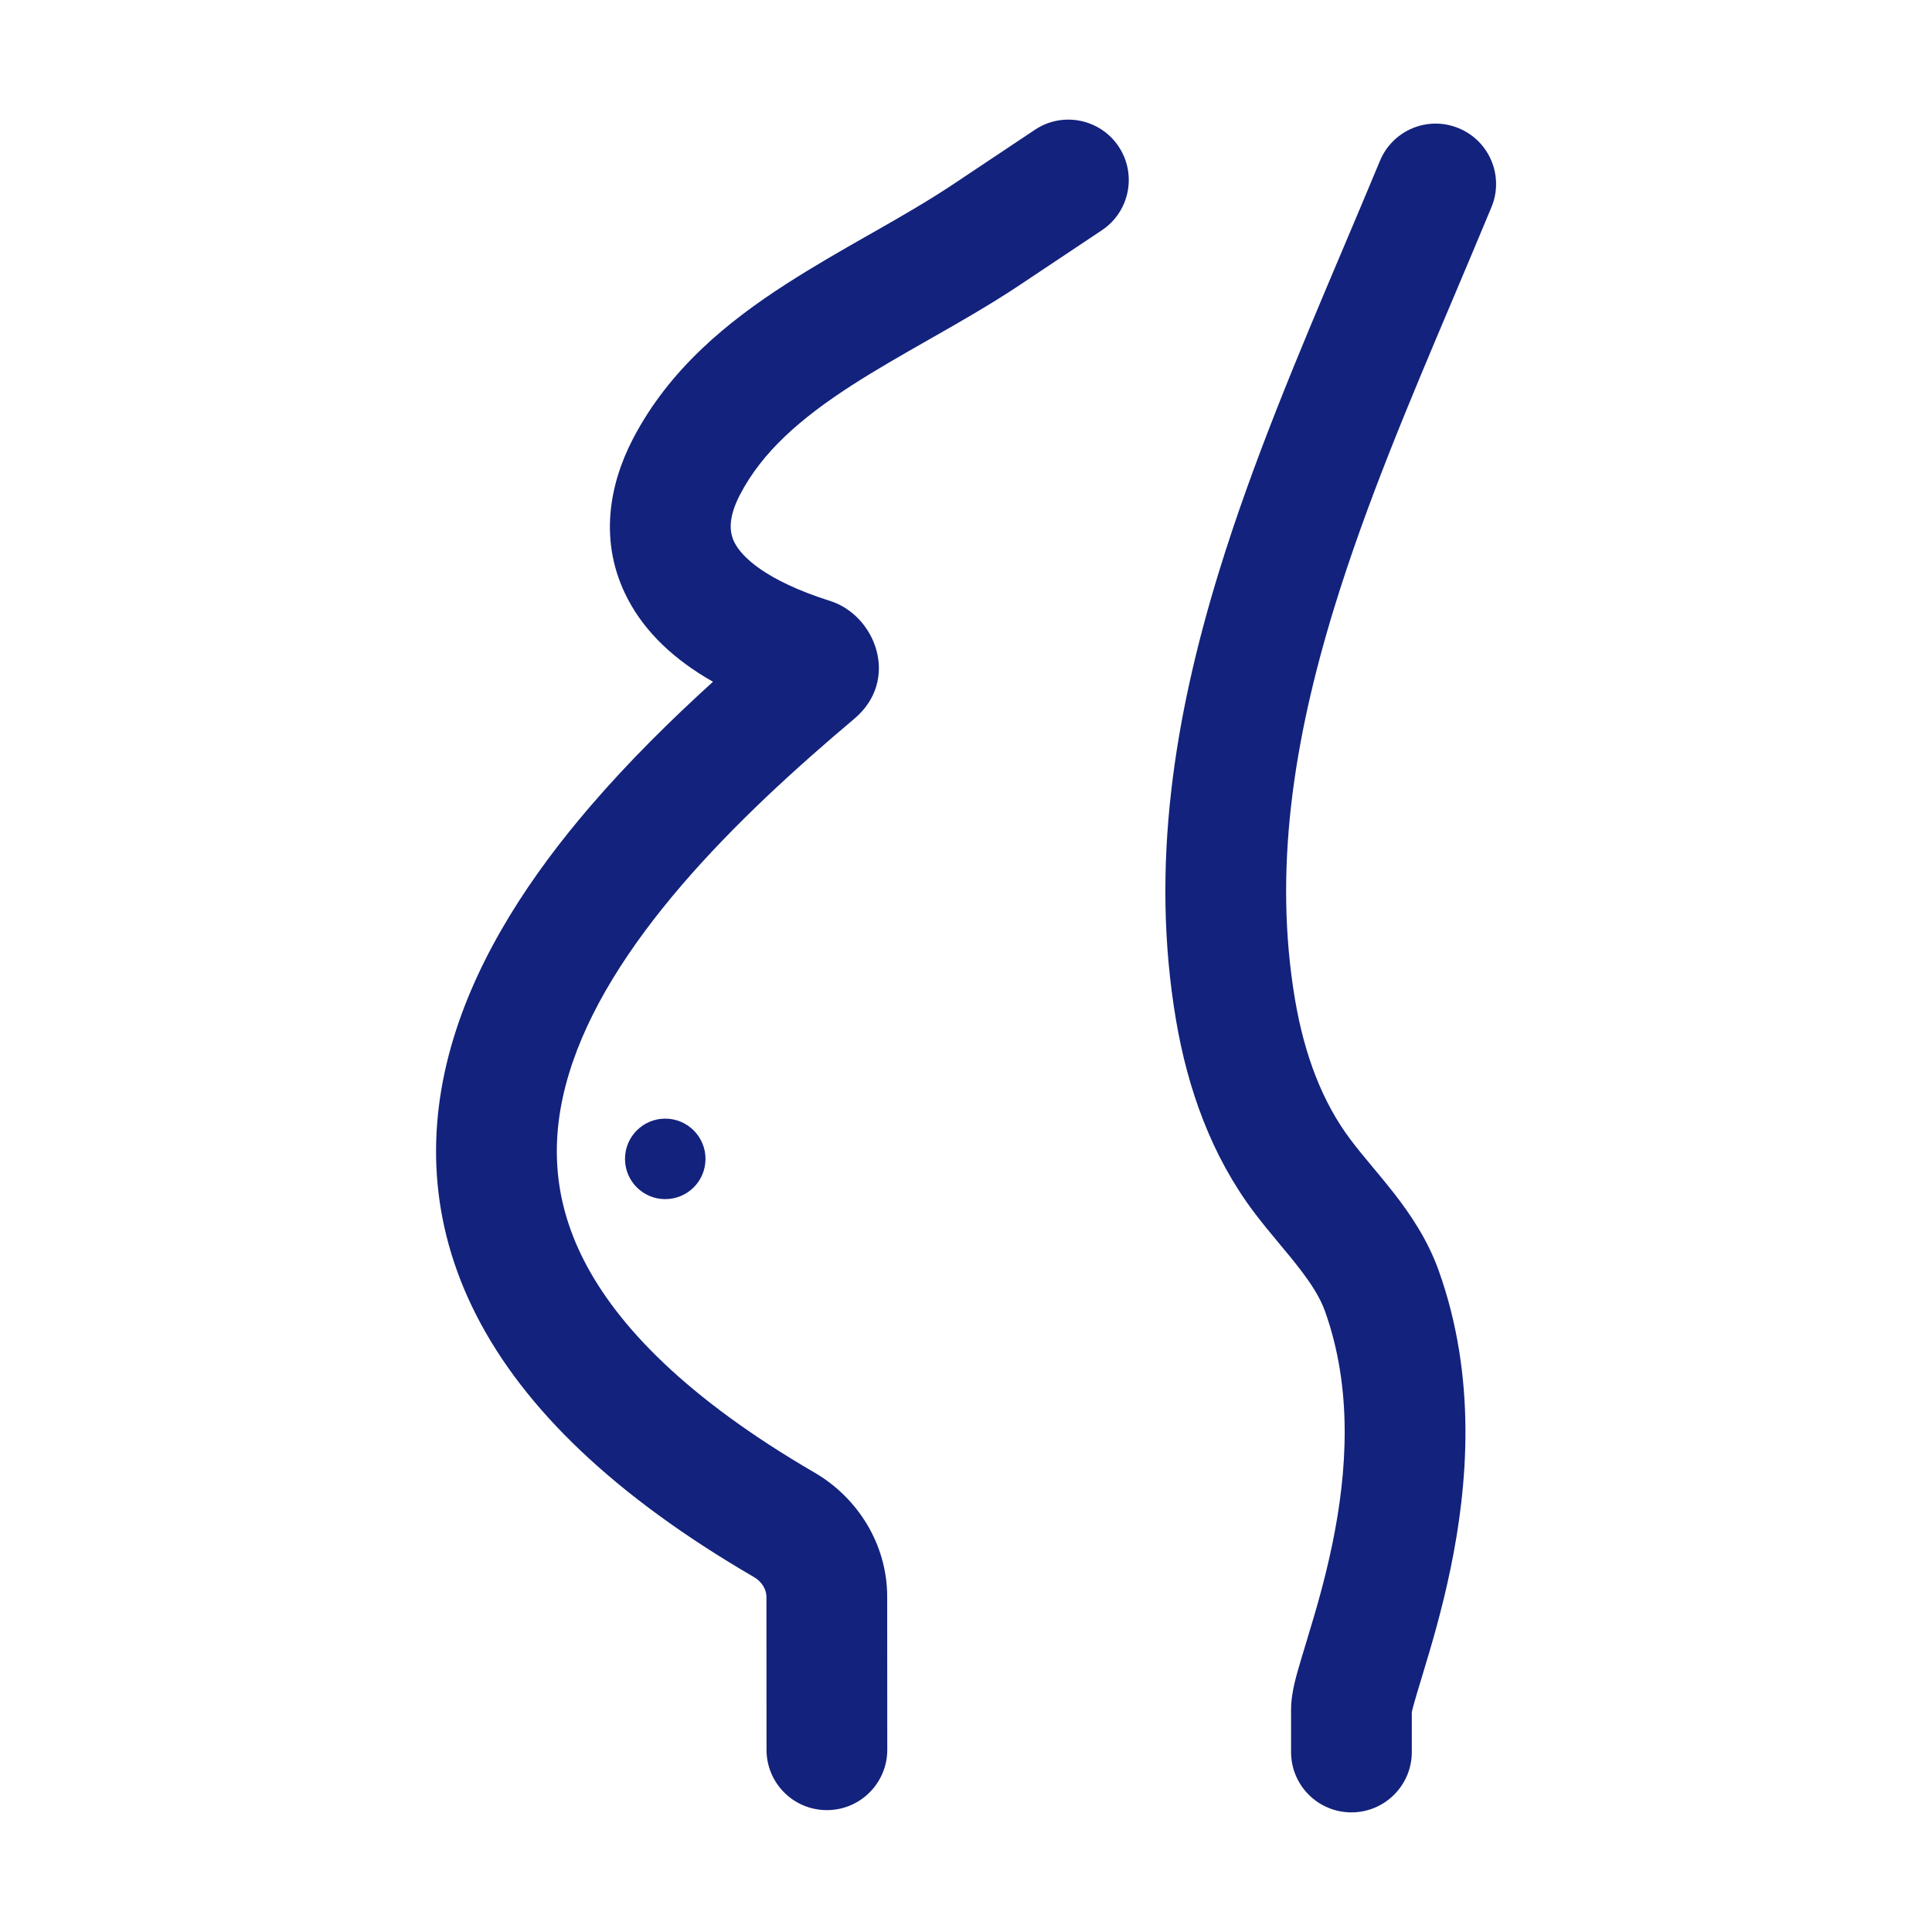 <svg width="24" height="24" viewBox="0 0 24 24" fill="none" xmlns="http://www.w3.org/2000/svg">
<path d="M13.896 1.82C14.126 2.165 14.032 2.631 13.688 2.86L12.67 3.539C12.316 3.775 11.941 3.99 11.589 4.19L11.533 4.222C11.194 4.415 10.877 4.596 10.576 4.79C9.941 5.2 9.468 5.615 9.192 6.146C9.044 6.432 9.058 6.614 9.127 6.745C9.213 6.909 9.492 7.205 10.314 7.466C10.876 7.644 11.186 8.446 10.611 8.93C9.893 9.535 9.124 10.233 8.47 10.994C7.813 11.759 7.305 12.552 7.067 13.341C6.835 14.108 6.853 14.876 7.257 15.663C7.672 16.472 8.531 17.37 10.12 18.294C10.652 18.604 11.021 19.18 11.021 19.836L11.022 21.736C11.022 22.15 10.686 22.486 10.272 22.486C9.857 22.486 9.522 22.151 9.522 21.736L9.521 19.836C9.521 19.753 9.471 19.652 9.366 19.591C7.633 18.583 6.514 17.501 5.922 16.348C5.319 15.172 5.301 13.996 5.631 12.907C5.954 11.839 6.605 10.863 7.332 10.017C7.813 9.457 8.341 8.937 8.857 8.469C8.378 8.197 8.017 7.858 7.799 7.442C7.43 6.739 7.569 6.018 7.861 5.455C8.315 4.58 9.047 3.991 9.763 3.53C10.1 3.313 10.451 3.112 10.781 2.924L10.847 2.887C11.203 2.684 11.533 2.494 11.838 2.291L12.856 1.612C13.2 1.382 13.666 1.476 13.896 1.82Z" fill="#13227C"/>
<path d="M18.121 1.593C18.504 1.751 18.686 2.19 18.528 2.572C18.37 2.952 18.211 3.329 18.052 3.705C17.507 4.992 16.97 6.26 16.574 7.55C16.067 9.203 15.817 10.816 16.087 12.416C16.205 13.113 16.431 13.697 16.774 14.153C16.849 14.254 16.932 14.354 17.026 14.467L17.054 14.501C17.138 14.601 17.231 14.713 17.32 14.827C17.518 15.083 17.733 15.396 17.871 15.781C18.35 17.117 18.231 18.463 18.02 19.482C17.914 19.996 17.781 20.444 17.68 20.776L17.656 20.856C17.616 20.989 17.584 21.092 17.561 21.177C17.547 21.229 17.54 21.259 17.538 21.271V21.764C17.538 22.178 17.202 22.514 16.788 22.514C16.373 22.514 16.038 22.178 16.038 21.764V21.236C16.038 21.065 16.086 20.883 16.114 20.781C16.144 20.673 16.183 20.545 16.223 20.414L16.245 20.34C16.344 20.015 16.46 19.622 16.551 19.179C16.736 18.284 16.805 17.253 16.459 16.287C16.399 16.121 16.295 15.954 16.135 15.748C16.063 15.654 15.986 15.562 15.9 15.459L15.873 15.426C15.779 15.314 15.675 15.188 15.575 15.055C15.051 14.358 14.754 13.531 14.608 12.666C14.284 10.748 14.596 8.882 15.14 7.11C15.561 5.738 16.139 4.375 16.689 3.076C16.843 2.712 16.995 2.352 17.142 1.999C17.3 1.616 17.738 1.434 18.121 1.593Z" fill="#13227C"/>
<path d="M8.264 14.896C8.54 14.896 8.764 14.673 8.764 14.396C8.764 14.12 8.54 13.896 8.264 13.896C7.988 13.896 7.764 14.12 7.764 14.396C7.764 14.673 7.988 14.896 8.264 14.896Z" fill="#13227C"/>
</svg>
